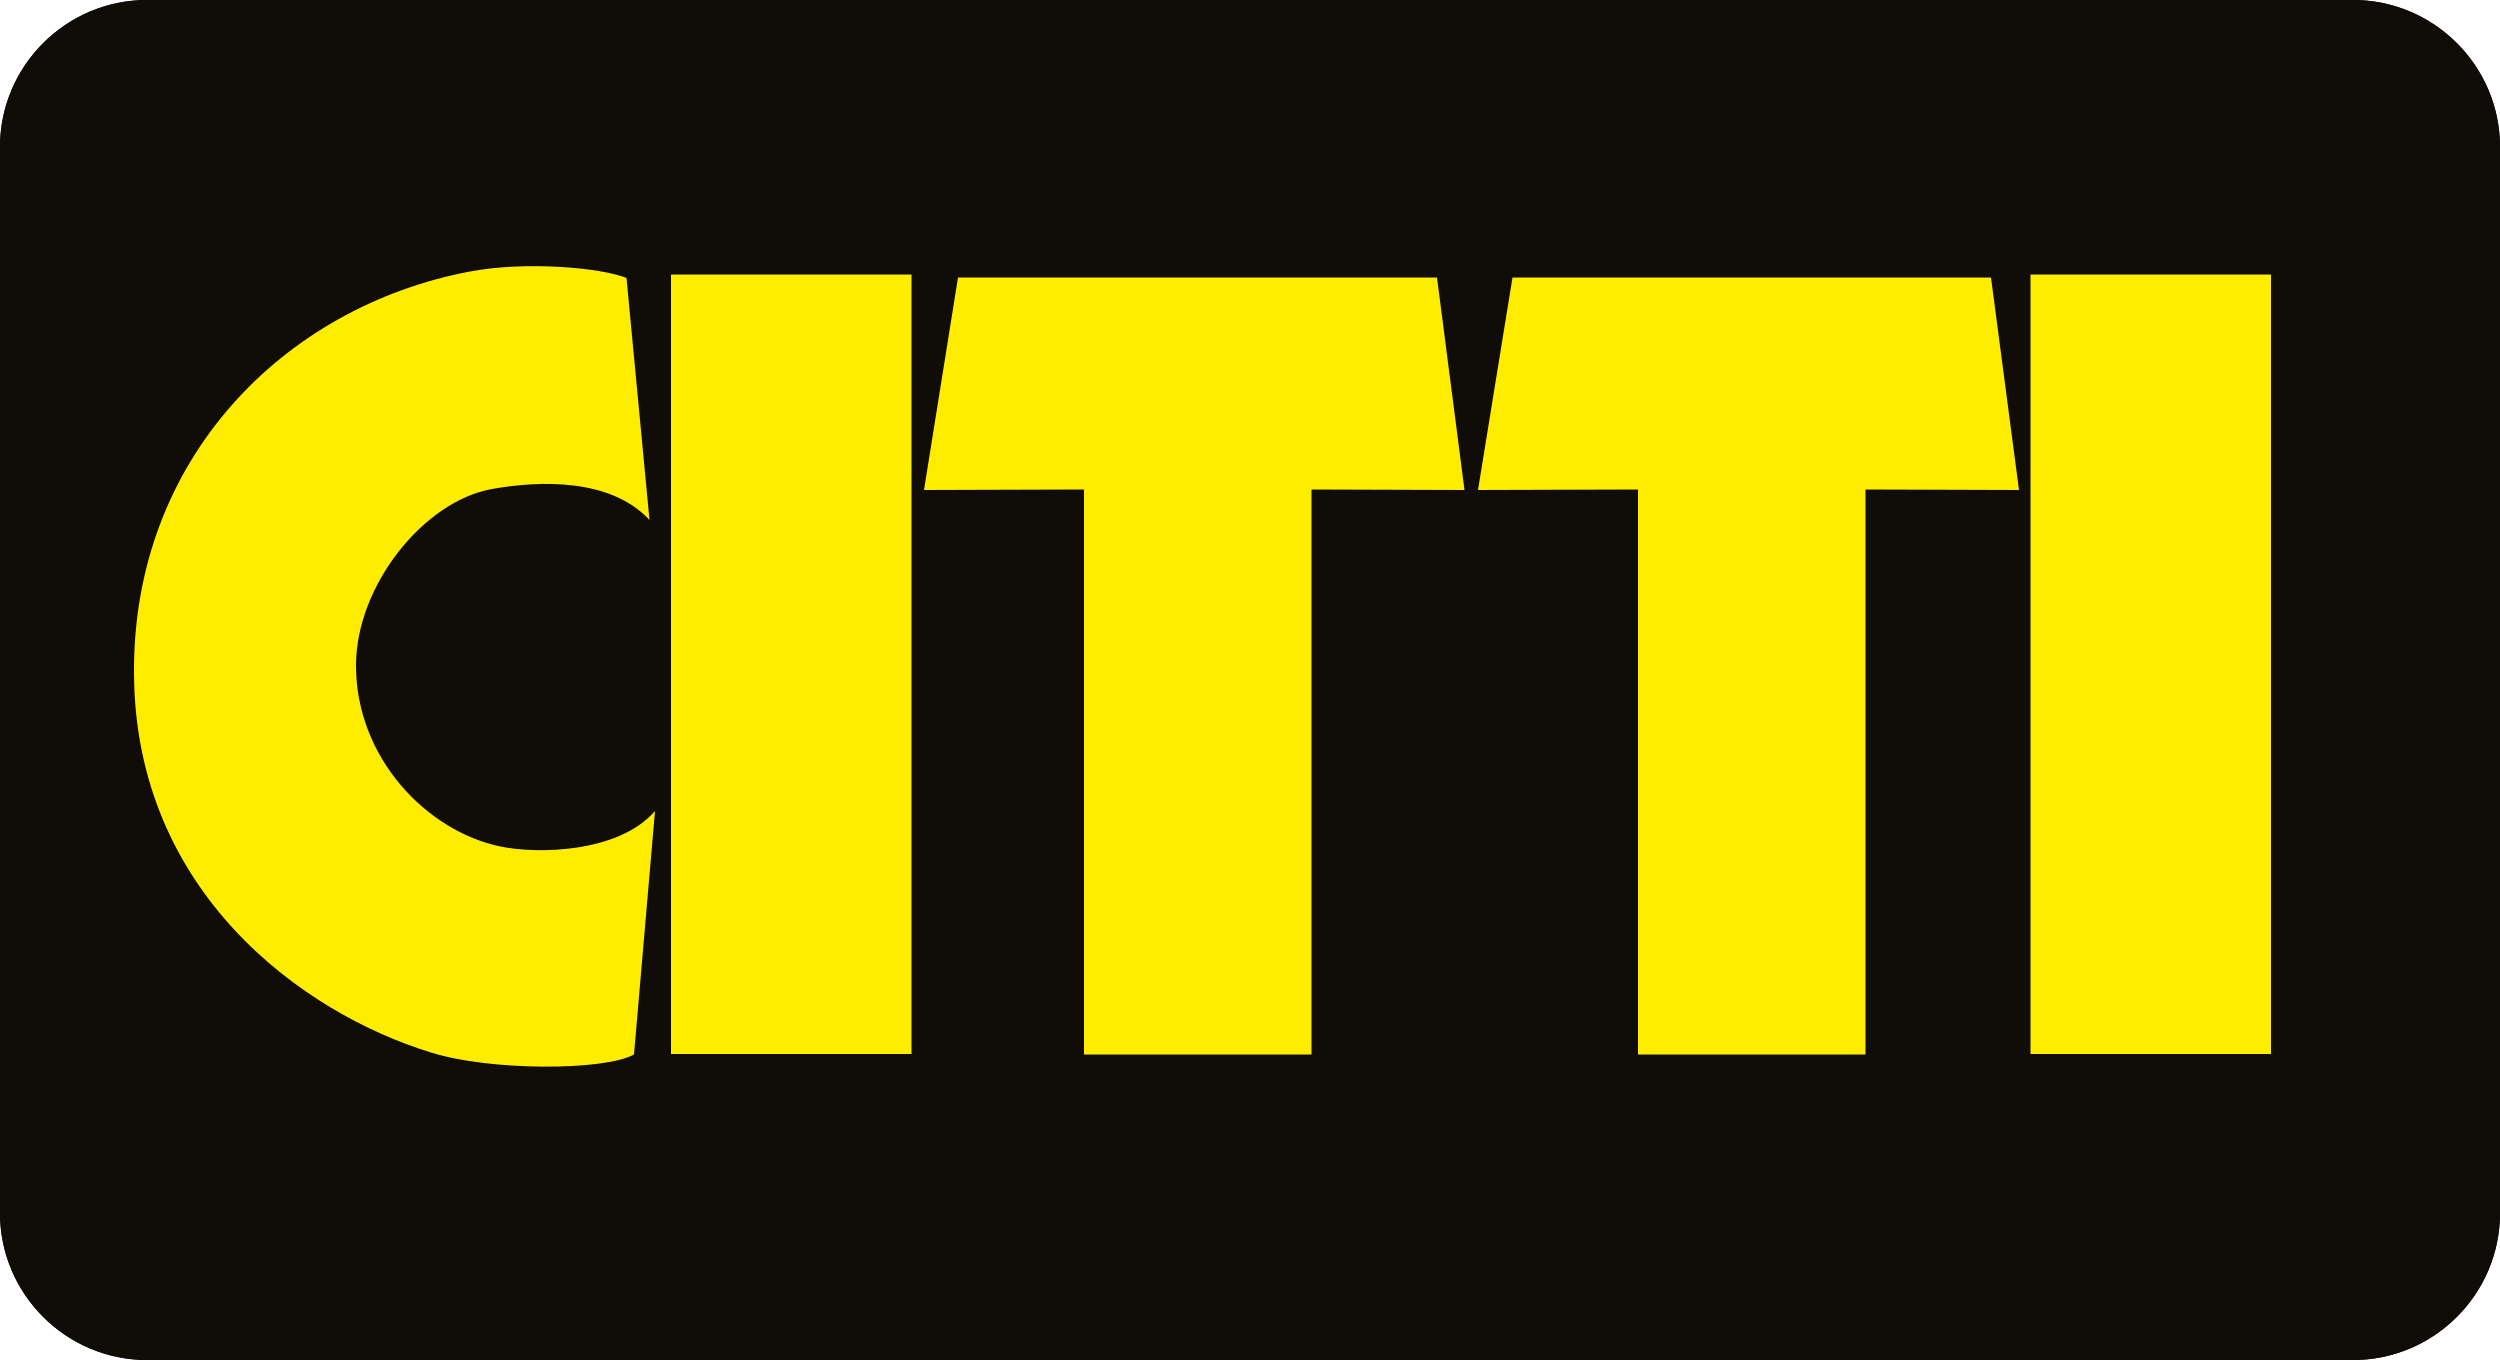 <svg xmlns="http://www.w3.org/2000/svg" xmlns:xlink="http://www.w3.org/1999/xlink" id="Ebene_1" x="0px" y="0px" viewBox="0 0 500 272" style="enable-background:new 0 0 500 272;" xml:space="preserve"><style type="text/css">	.st0{clip-path:url(#SVGID_00000128460531596174559990000006094983940487498940_);}	.st1{clip-path:url(#SVGID_00000021119562112704903170000000097112876696483991_);}	.st2{clip-path:url(#SVGID_00000034050559137610350170000009573126382793479080_);}	.st3{fill:#100C08;}	.st4{clip-path:url(#SVGID_00000141424467142921732750000011591146576815294645_);}	.st5{fill:#FFED00;}</style><g>	<defs>		<path id="SVGID_1_" d="M470.6,272H29.4C13.2,272,0,258.8,0,242.6V29.4C0,13.2,13.2,0,29.4,0h441.2C486.8,0,500,13.2,500,29.4   v213.2C500,258.8,486.8,272,470.6,272z"></path>	</defs>	<clipPath id="SVGID_00000146496168315541050290000013747147756296429200_">		<use xlink:href="#SVGID_1_" style="overflow:visible;"></use>	</clipPath>			<rect x="-5" y="-6.3" style="clip-path:url(#SVGID_00000146496168315541050290000013747147756296429200_);" width="510" height="284.6"></rect>	<g style="clip-path:url(#SVGID_00000146496168315541050290000013747147756296429200_);">		<defs>			<rect id="SVGID_00000132080223981091707820000002201845446484254089_" x="-5" y="-6.3" width="510" height="284.6"></rect>		</defs>		<clipPath id="SVGID_00000018939511813164057950000007693850160564560058_">			<use xlink:href="#SVGID_00000132080223981091707820000002201845446484254089_" style="overflow:visible;"></use>		</clipPath>		<g style="clip-path:url(#SVGID_00000018939511813164057950000007693850160564560058_);">			<g id="CITTI">				<g>					<defs>						<rect id="SVGID_00000041977266912535891900000000735226915570492095_" x="-15.1" y="-7.4" width="522.8" height="284.8"></rect>					</defs>					<clipPath id="SVGID_00000073721704233646334630000010845925053984613560_">						<use xlink:href="#SVGID_00000041977266912535891900000000735226915570492095_" style="overflow:visible;"></use>					</clipPath>					<g style="clip-path:url(#SVGID_00000073721704233646334630000010845925053984613560_);">						<rect x="-15.1" y="-7.4" class="st3" width="522.8" height="284.8"></rect>						<g>							<defs>								<rect id="SVGID_00000016047622798224589940000010489784528258124175_" x="-15.1" y="-7.4" width="522.8" height="284.8"></rect>							</defs>							<clipPath id="SVGID_00000163777794328614275630000003454656293581402501_">								<use xlink:href="#SVGID_00000016047622798224589940000010489784528258124175_" style="overflow:visible;"></use>							</clipPath>							<g style="clip-path:url(#SVGID_00000163777794328614275630000003454656293581402501_);">								<path class="st5" d="M129.9,104c-7.8-8.4-22-7.9-31.5-6.2c-13.6,2.4-27.2,19.3-27.2,35.3c0,18.6,14.3,33.2,28.9,36.2         c7.1,1.5,23.5,1.4,30.9-7.1l-4.2,48.7c-6,3.3-28.9,3.3-40.6-0.4c-25.8-7.9-59.2-32.2-59.4-75.8c-0.3-43,30.1-73.4,67.2-80.4         c11-2.1,26.2-0.8,31.3,1.3L129.9,104z"></path>								<rect x="134.2" y="54.9" class="st5" width="48.1" height="155.9"></rect>								<polygon class="st5" points="191.6,55.5 287.4,55.5 292.9,98 262.3,97.9 262.3,210.9 216.8,210.9 216.8,97.9 184.8,98                  "></polygon>								<polygon class="st5" points="302.5,55.5 398.2,55.5 403.8,98 373.1,97.9 373.1,210.9 327.6,210.9 327.6,97.9 295.6,98                  "></polygon>								<rect x="406.1" y="54.9" class="st5" width="48.1" height="155.9"></rect>							</g>						</g>					</g>				</g>			</g>		</g>	</g></g></svg>